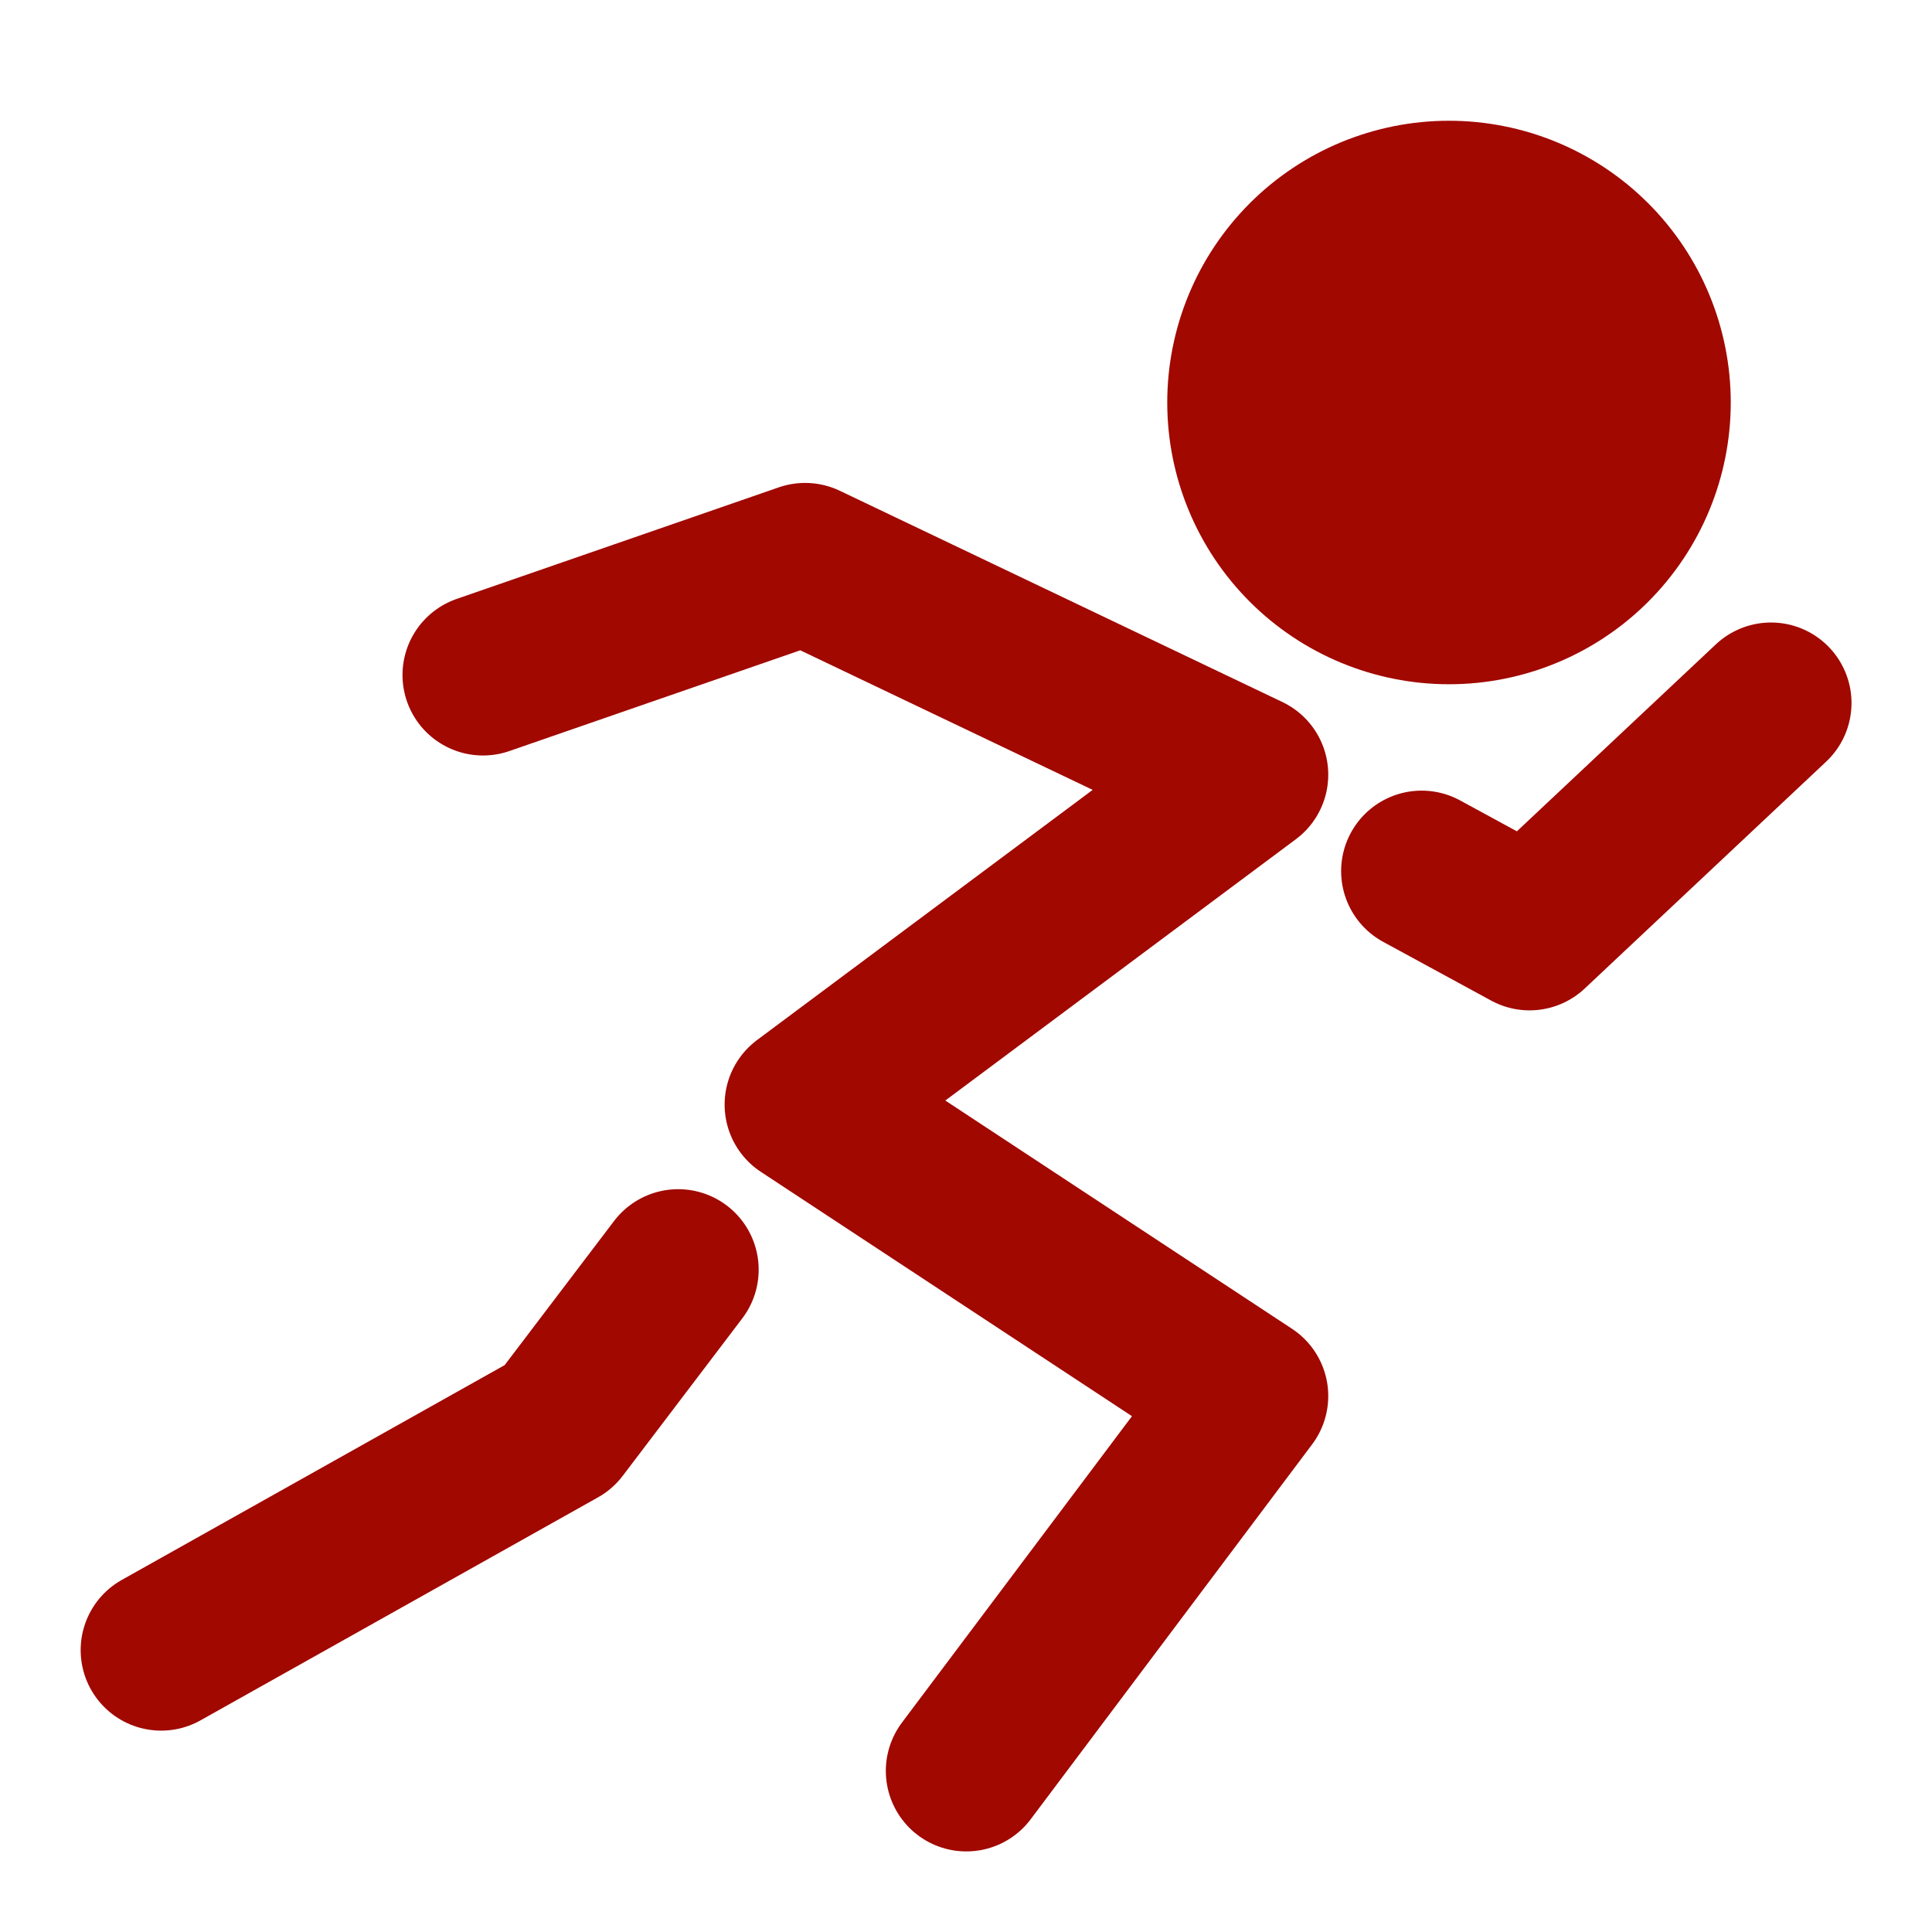 <svg xmlns="http://www.w3.org/2000/svg" width="48" height="48" viewBox="0 0 48 48" fill="none"><path d="M36 15C37.326 15 38.598 14.473 39.535 13.536C40.473 12.598 41 11.326 41 10C41 8.674 40.473 7.402 39.535 6.464C38.598 5.527 37.326 5 36 5C34.674 5 33.402 5.527 32.465 6.464C31.527 7.402 31 8.674 31 10C31 11.326 31.527 12.598 32.465 13.536C33.402 14.473 34.674 15 36 15Z" fill="#A10800" stroke="#A10800" stroke-width="4"></path><path d="M12 16.77L20.003 13.998L31 19.247L20.003 27.444L31 34.684L24.008 43.998M35.32 21.643L38.002 23.102L44 17.466M16.849 31.545L13.879 35.457L4.004 40.997" stroke="#A10800" stroke-width="4" stroke-linecap="round" stroke-linejoin="round"></path></svg>